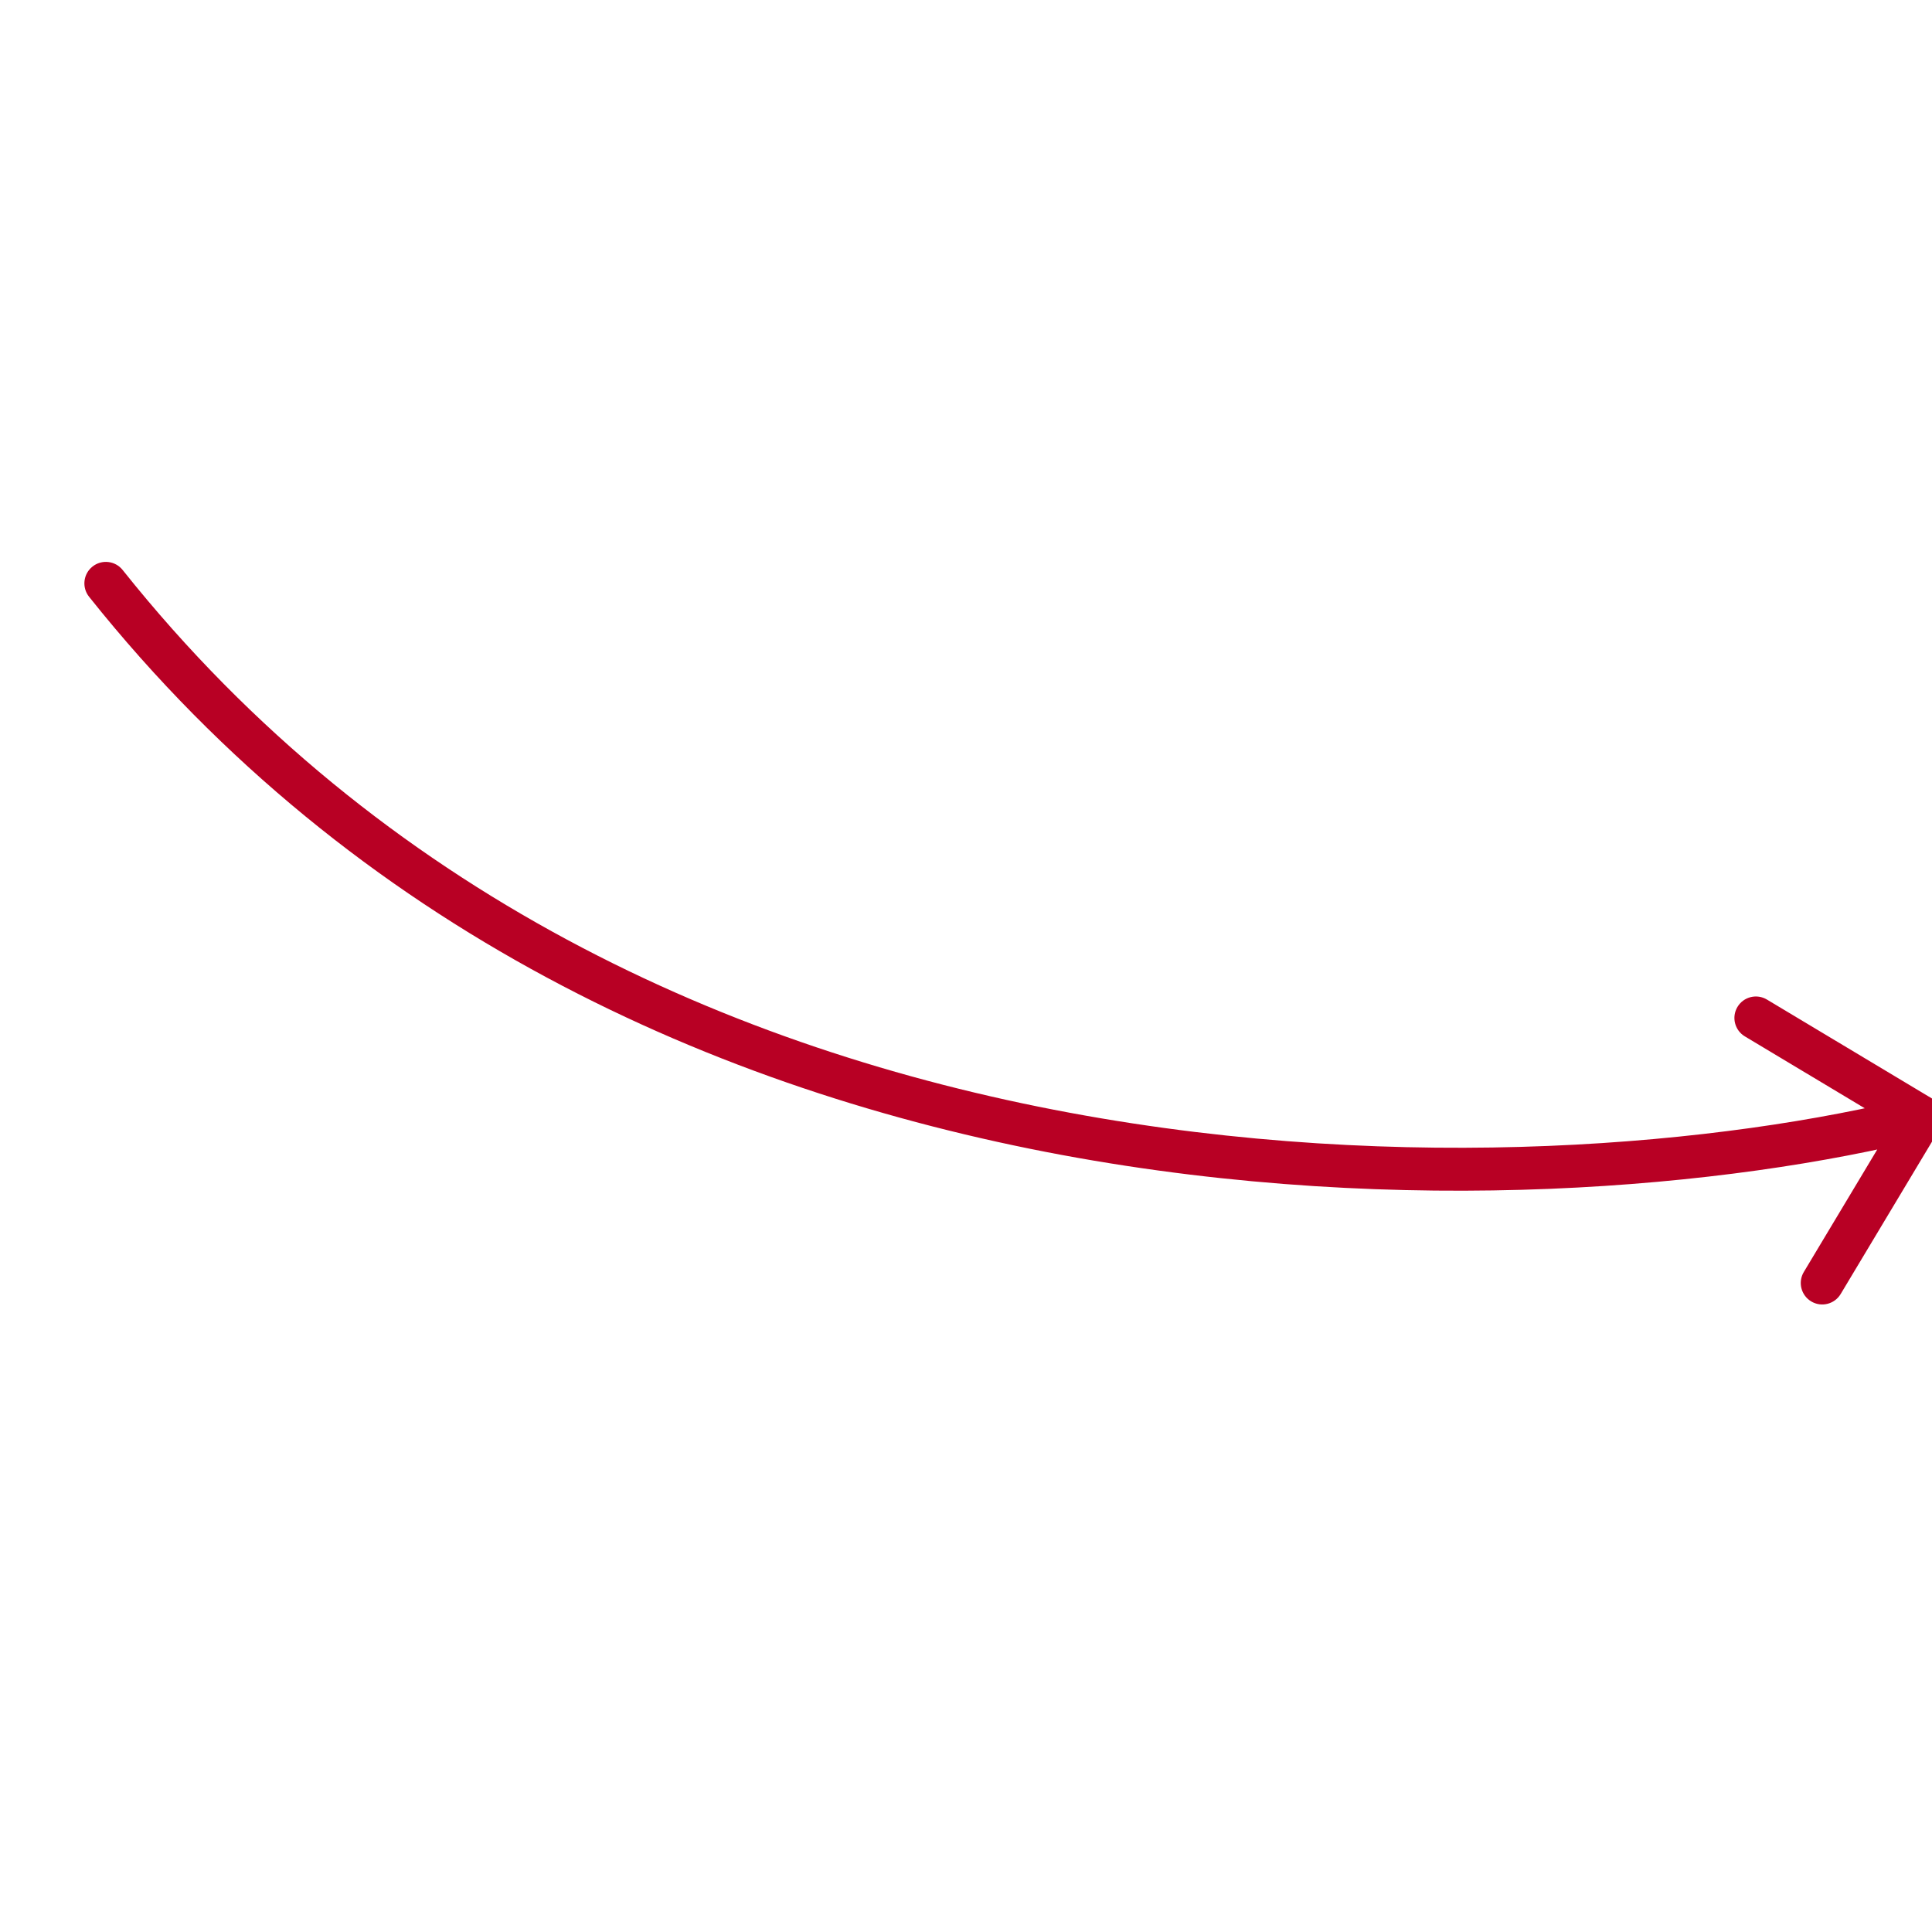 <?xml version="1.0" encoding="UTF-8"?> <svg xmlns="http://www.w3.org/2000/svg" width="90" height="90" viewBox="0 0 90 90" fill="none"> <g clip-path="url(#clip0)"> <path d="M90.372 52.562C90.656 52.089 90.502 51.474 90.029 51.19L82.31 46.563C81.836 46.279 81.222 46.432 80.938 46.906C80.654 47.38 80.808 47.994 81.281 48.278L88.143 52.392L84.029 59.253C83.745 59.727 83.899 60.341 84.373 60.625C84.846 60.909 85.461 60.755 85.745 60.281L90.372 52.562ZM5.713 26.552C5.369 26.12 4.74 26.049 4.308 26.393C3.876 26.737 3.805 27.366 4.149 27.799L5.713 26.552ZM89.272 51.078C80.398 53.3 65.516 54.75 49.832 51.836C34.161 48.925 17.759 41.671 5.713 26.552L4.149 27.799C16.573 43.393 33.464 50.829 49.467 53.803C65.458 56.773 80.632 55.303 89.757 53.018L89.272 51.078Z" fill="#B80024"></path> </g> <defs> <clipPath id="clip0"> <rect width="90" height="90" fill="white"></rect> </clipPath> </defs> </svg> 